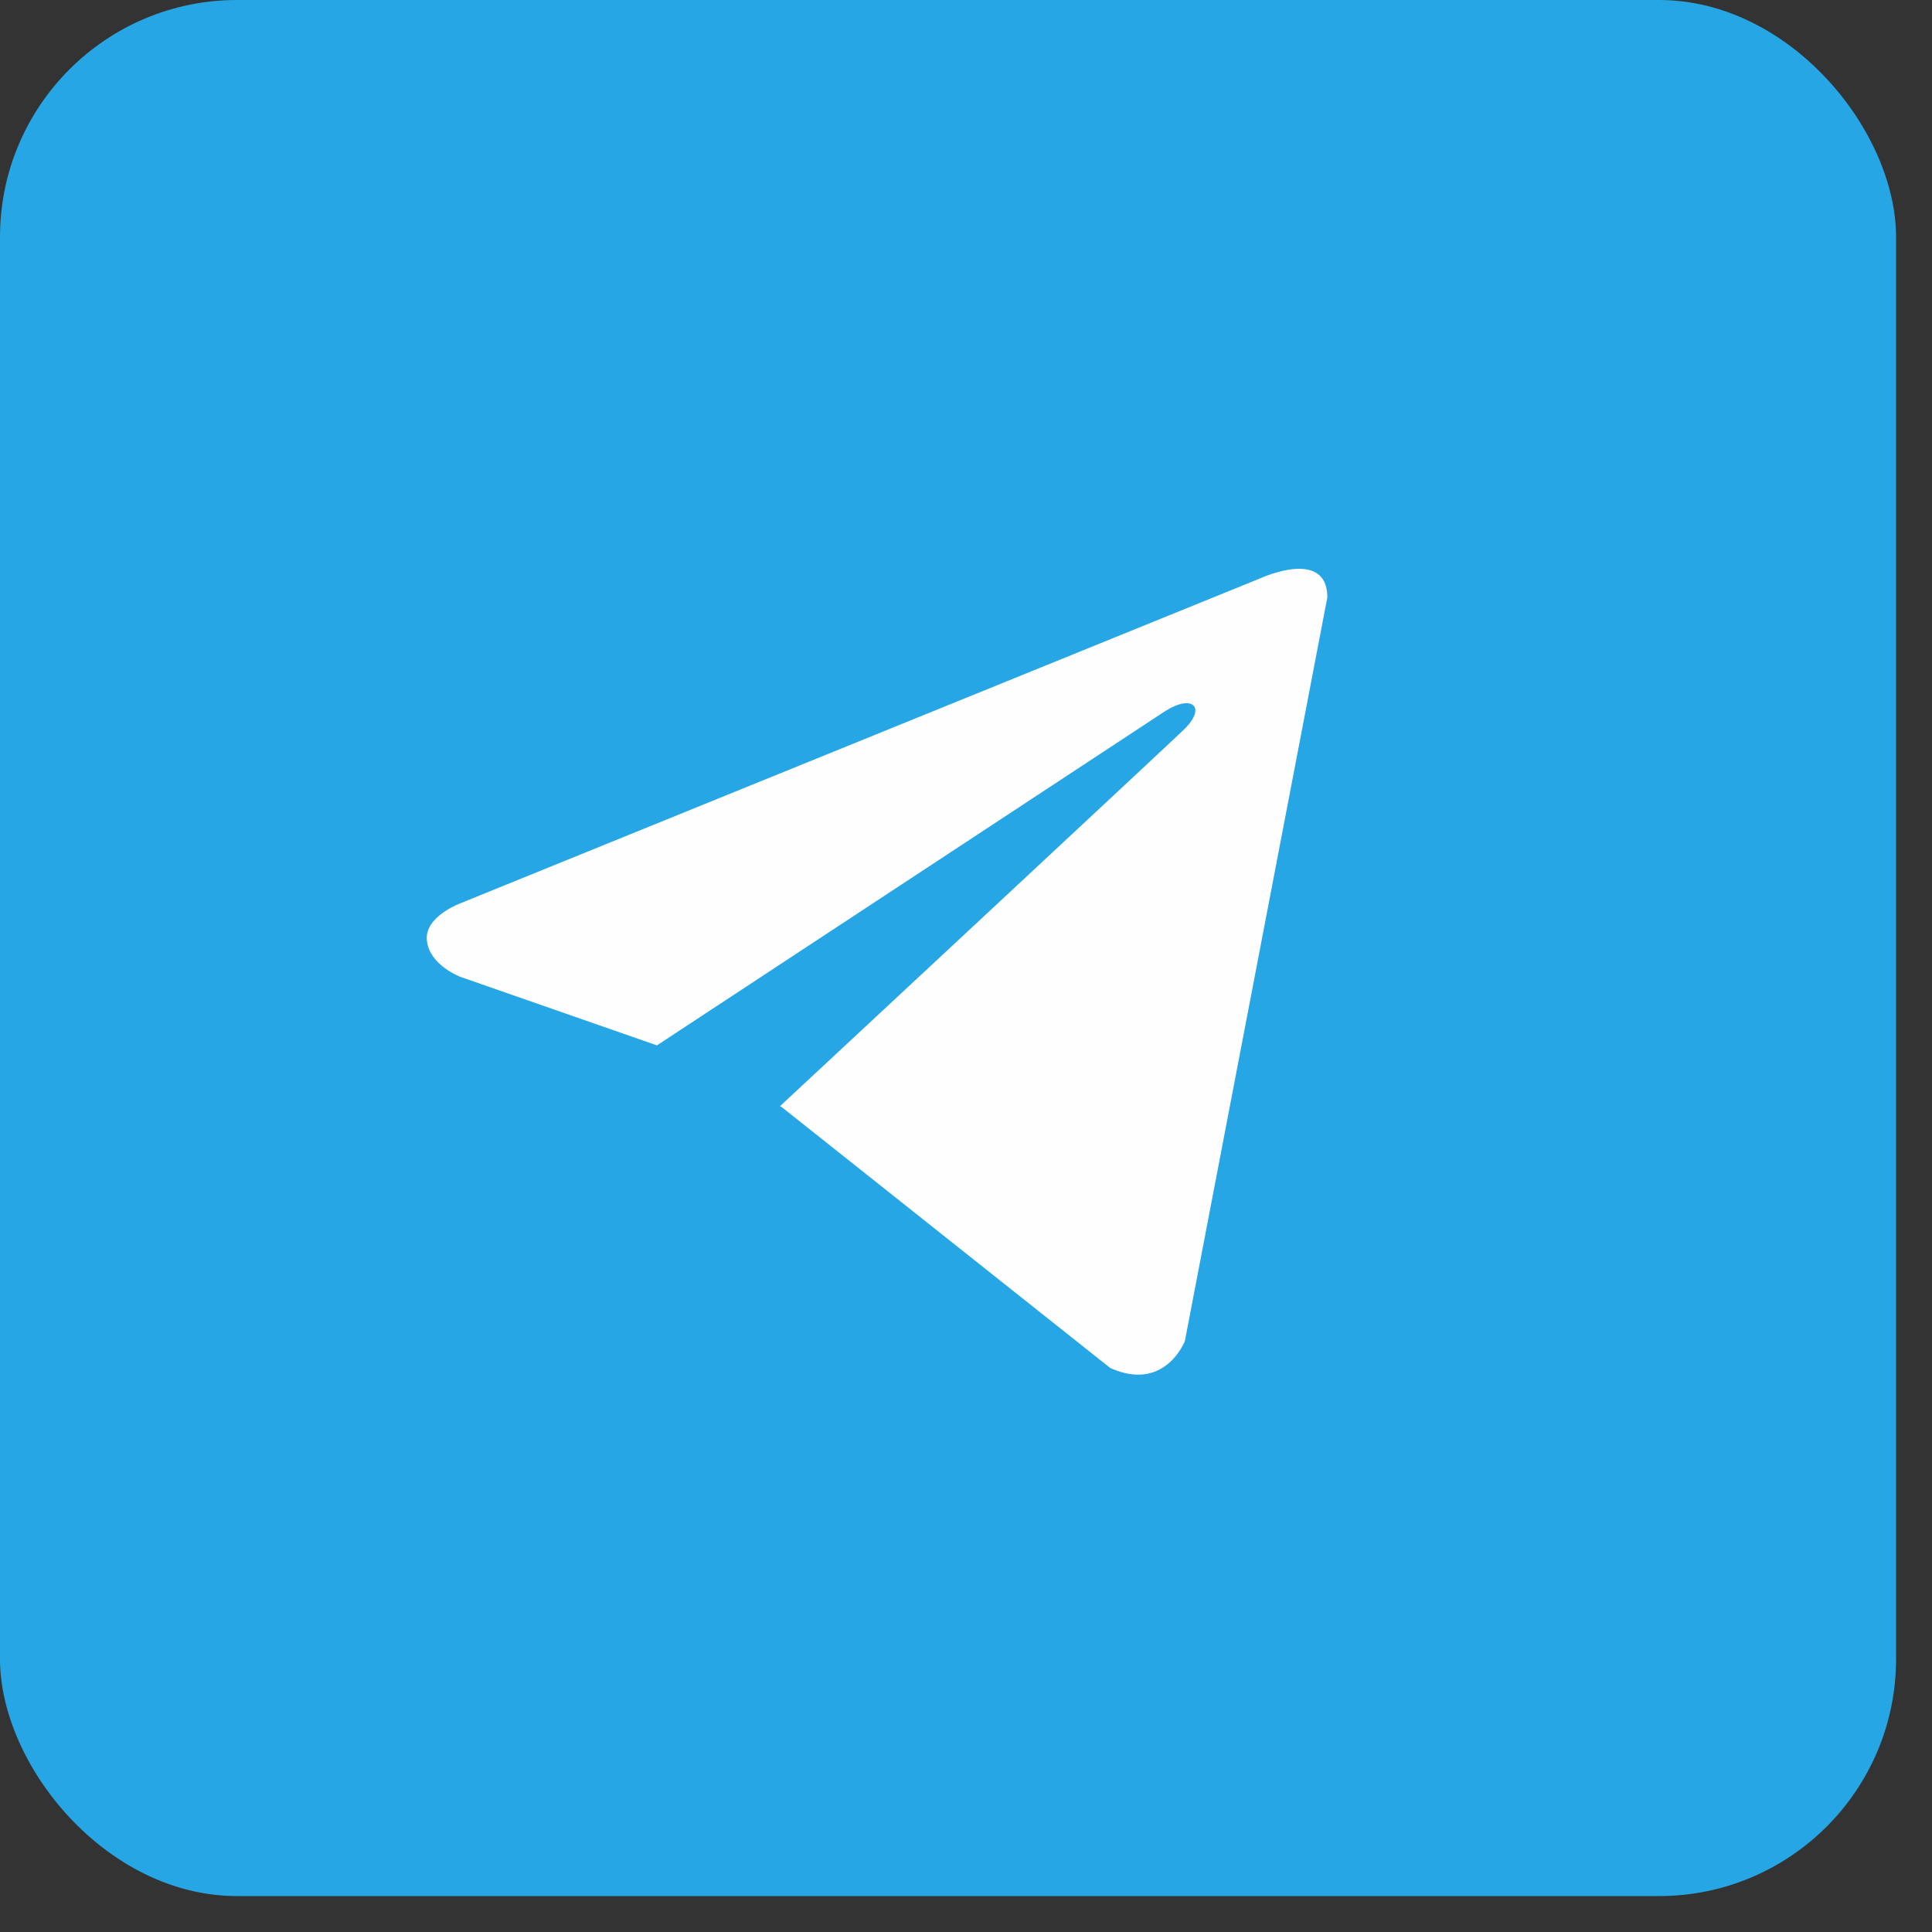 <?xml version="1.0" encoding="UTF-8"?> <svg xmlns="http://www.w3.org/2000/svg" width="35" height="35" viewBox="0 0 35 35" fill="none"><rect x="0" y="0" width="35" height="35" fill="#333333" stroke="none"/><rect width="34.349" height="34.349" rx="4.294" fill="#27A6E5"></rect><path d="M24.046 10.822L21.465 24.295C21.465 24.295 21.104 25.23 20.112 24.782L14.158 20.053L14.13 20.04C14.934 19.292 21.172 13.484 21.444 13.221C21.866 12.813 21.604 12.571 21.114 12.879L11.901 18.938L8.347 17.699C8.347 17.699 7.787 17.493 7.734 17.045C7.679 16.596 8.365 16.354 8.365 16.354L22.855 10.467C22.855 10.467 24.046 9.925 24.046 10.822V10.822Z" fill="#FEFEFE"></path></svg> 